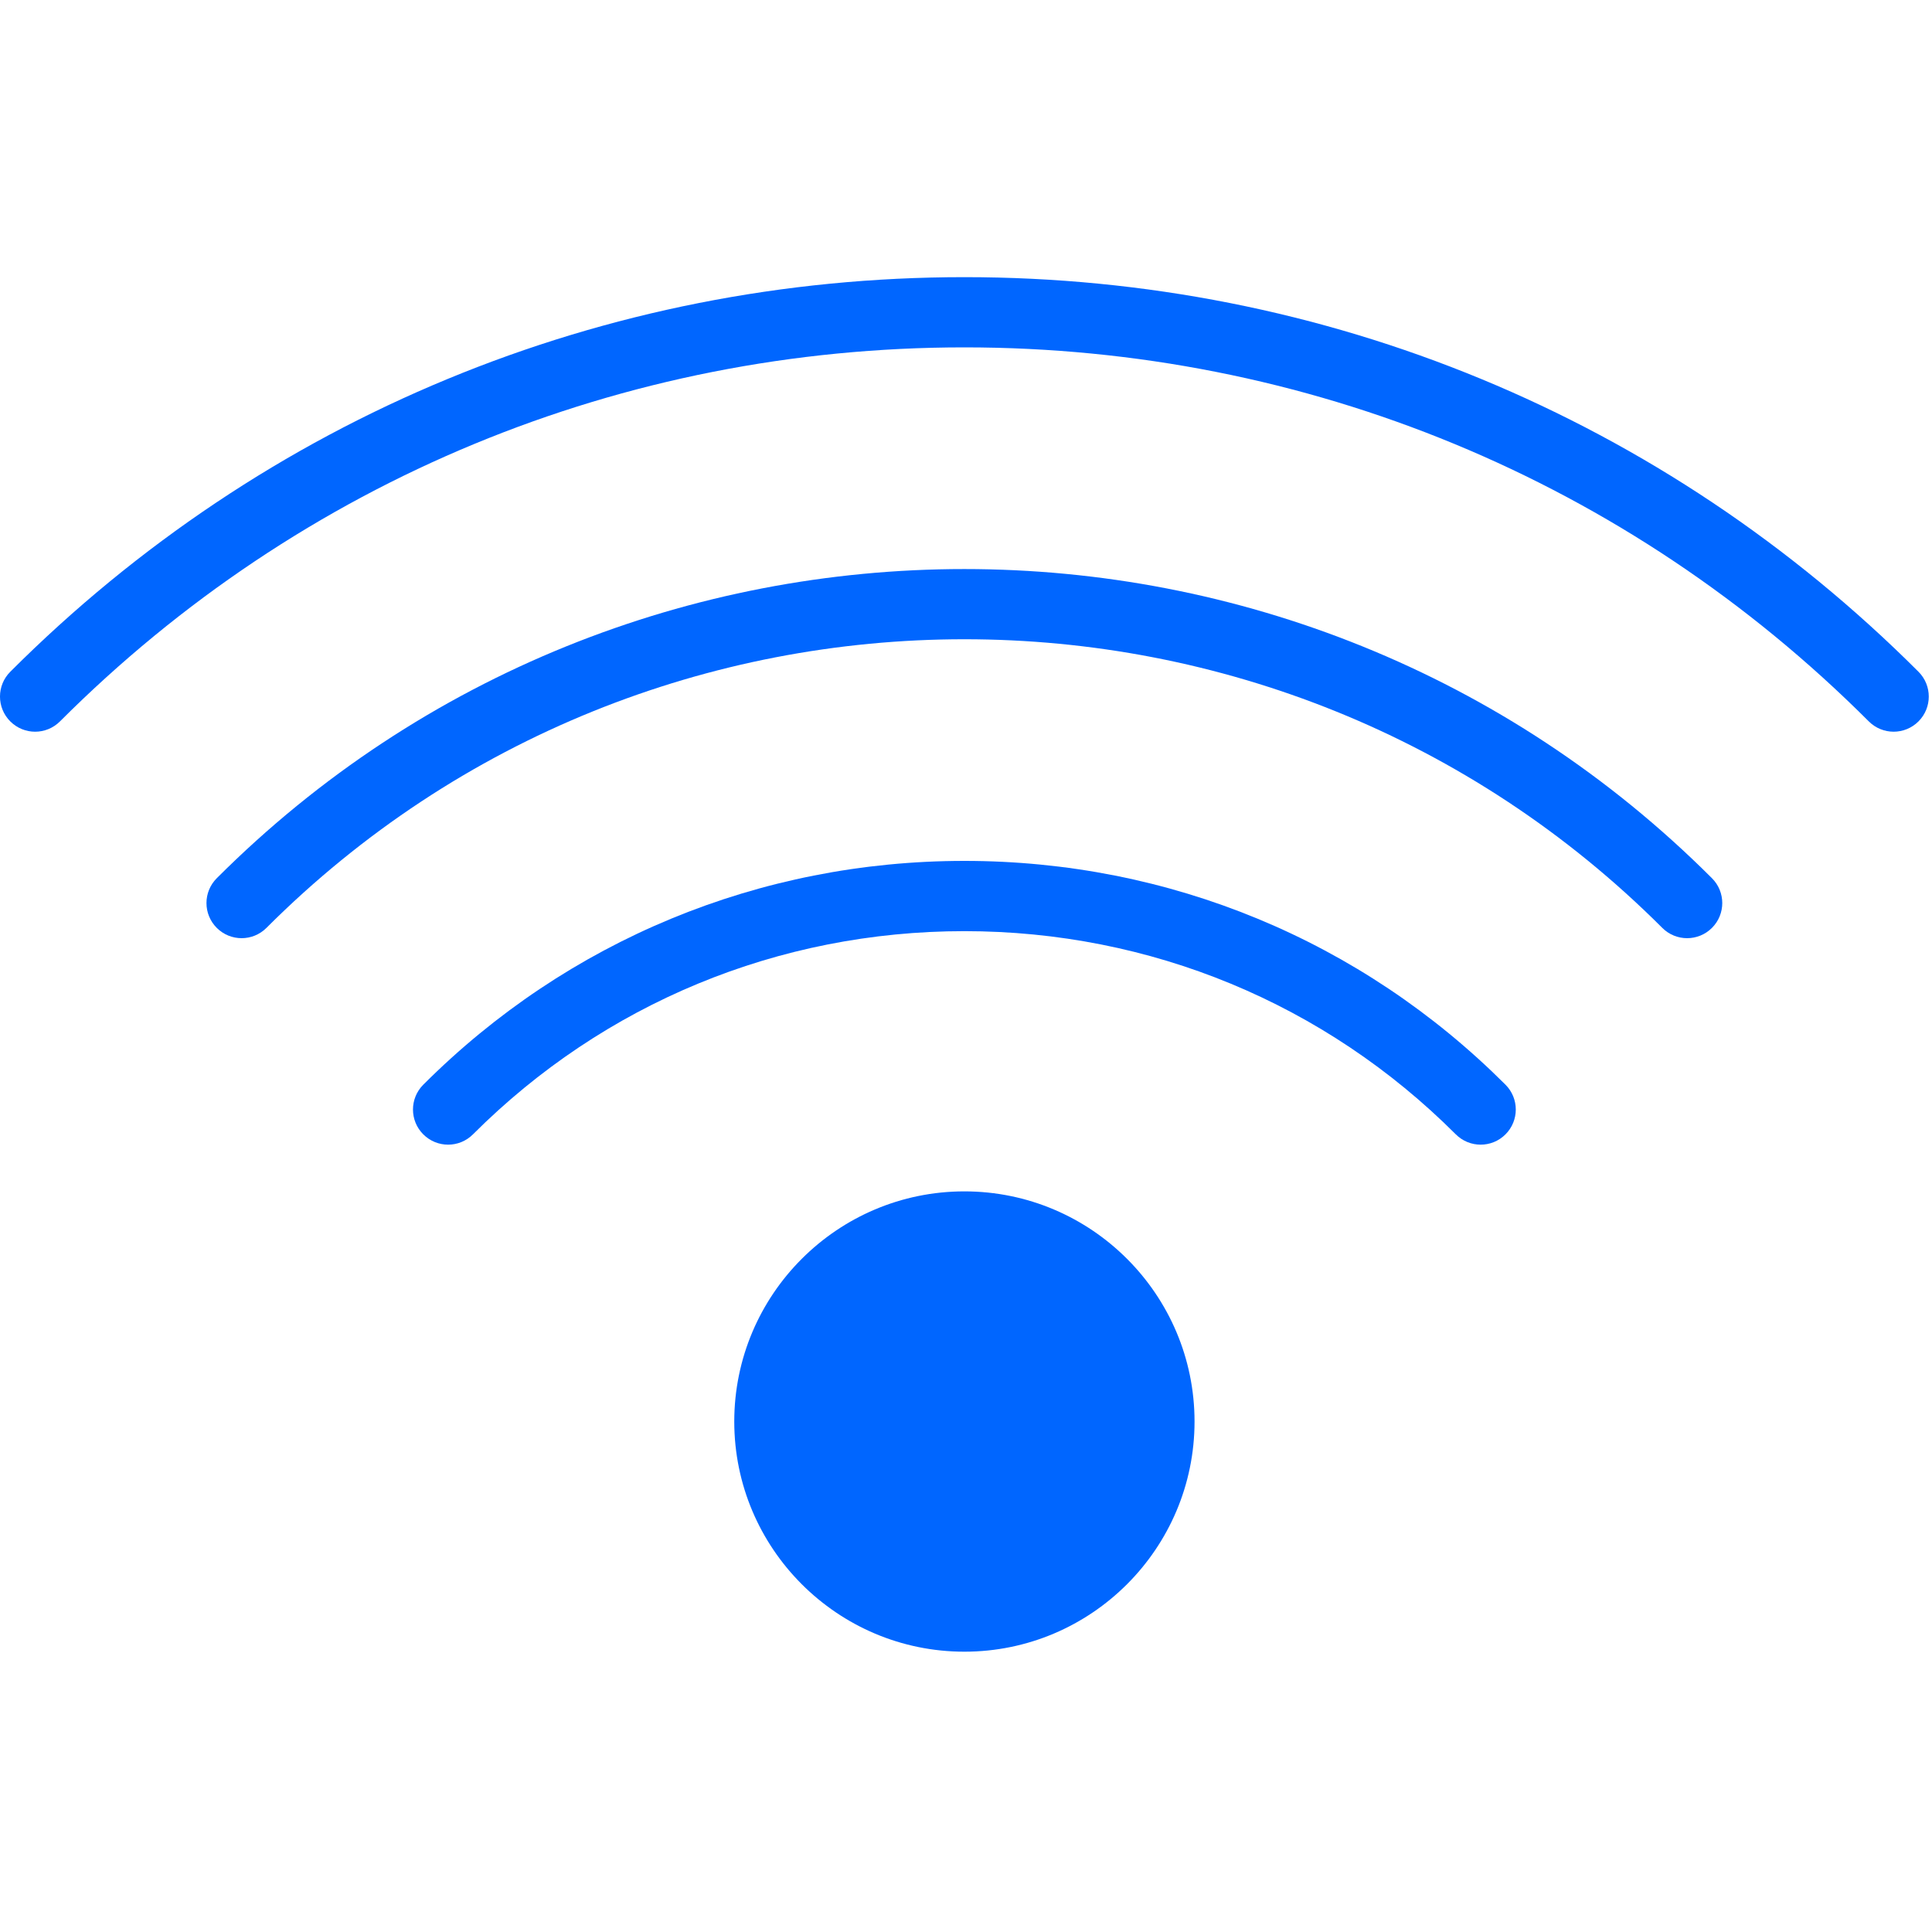 <?xml version="1.0" encoding="UTF-8"?> <svg xmlns="http://www.w3.org/2000/svg" width="55" height="55" viewBox="0 0 55 55" fill="none"> <g clip-path="url(#clip0)"> <path d="M53.908 20.83C53.652 20.83 53.396 20.732 53.201 20.537C46.335 13.67 37.191 9.889 27.454 9.889C17.717 9.889 8.573 13.67 1.707 20.537C1.316 20.928 0.684 20.928 0.293 20.537C-0.098 20.146 -0.098 19.514 0.293 19.123C7.537 11.879 17.183 7.89 27.454 7.89C37.725 7.89 47.372 11.879 54.615 19.123C55.006 19.514 55.006 20.146 54.615 20.537C54.42 20.732 54.164 20.83 53.908 20.83Z" fill="#0066FF"></path> <path d="M6.878 26.708C6.622 26.708 6.366 26.61 6.171 26.415C5.78 26.024 5.78 25.392 6.171 25.001C17.907 13.265 37.002 13.267 48.736 25.001C49.127 25.392 49.127 26.024 48.736 26.415C48.345 26.806 47.713 26.806 47.322 26.415C36.366 15.459 18.54 15.459 7.585 26.415C7.39 26.61 7.134 26.708 6.878 26.708Z" fill="#0066FF"></path> <path d="M42.151 32.586C41.895 32.586 41.639 32.488 41.444 32.293C37.714 28.563 32.745 26.508 27.454 26.508C22.163 26.508 17.195 28.563 13.464 32.293C13.073 32.684 12.441 32.684 12.05 32.293C11.659 31.902 11.659 31.27 12.05 30.879C16.158 26.771 21.629 24.508 27.454 24.508C33.279 24.508 38.749 26.771 42.858 30.879C43.249 31.27 43.249 31.902 42.858 32.293C42.663 32.489 42.407 32.586 42.151 32.586Z" fill="#0066FF"></path> <path d="M27.454 33.916C23.842 33.916 20.903 36.855 20.903 40.468C20.903 44.081 23.842 47.02 27.454 47.02C31.067 47.02 34.006 44.081 34.006 40.468C34.006 36.855 31.067 33.916 27.454 33.916Z" fill="#0066FF"></path> </g> <defs> <clipPath id="clip0"> <rect width="54.908" height="54.908" fill="white"></rect> </clipPath> </defs> </svg> 